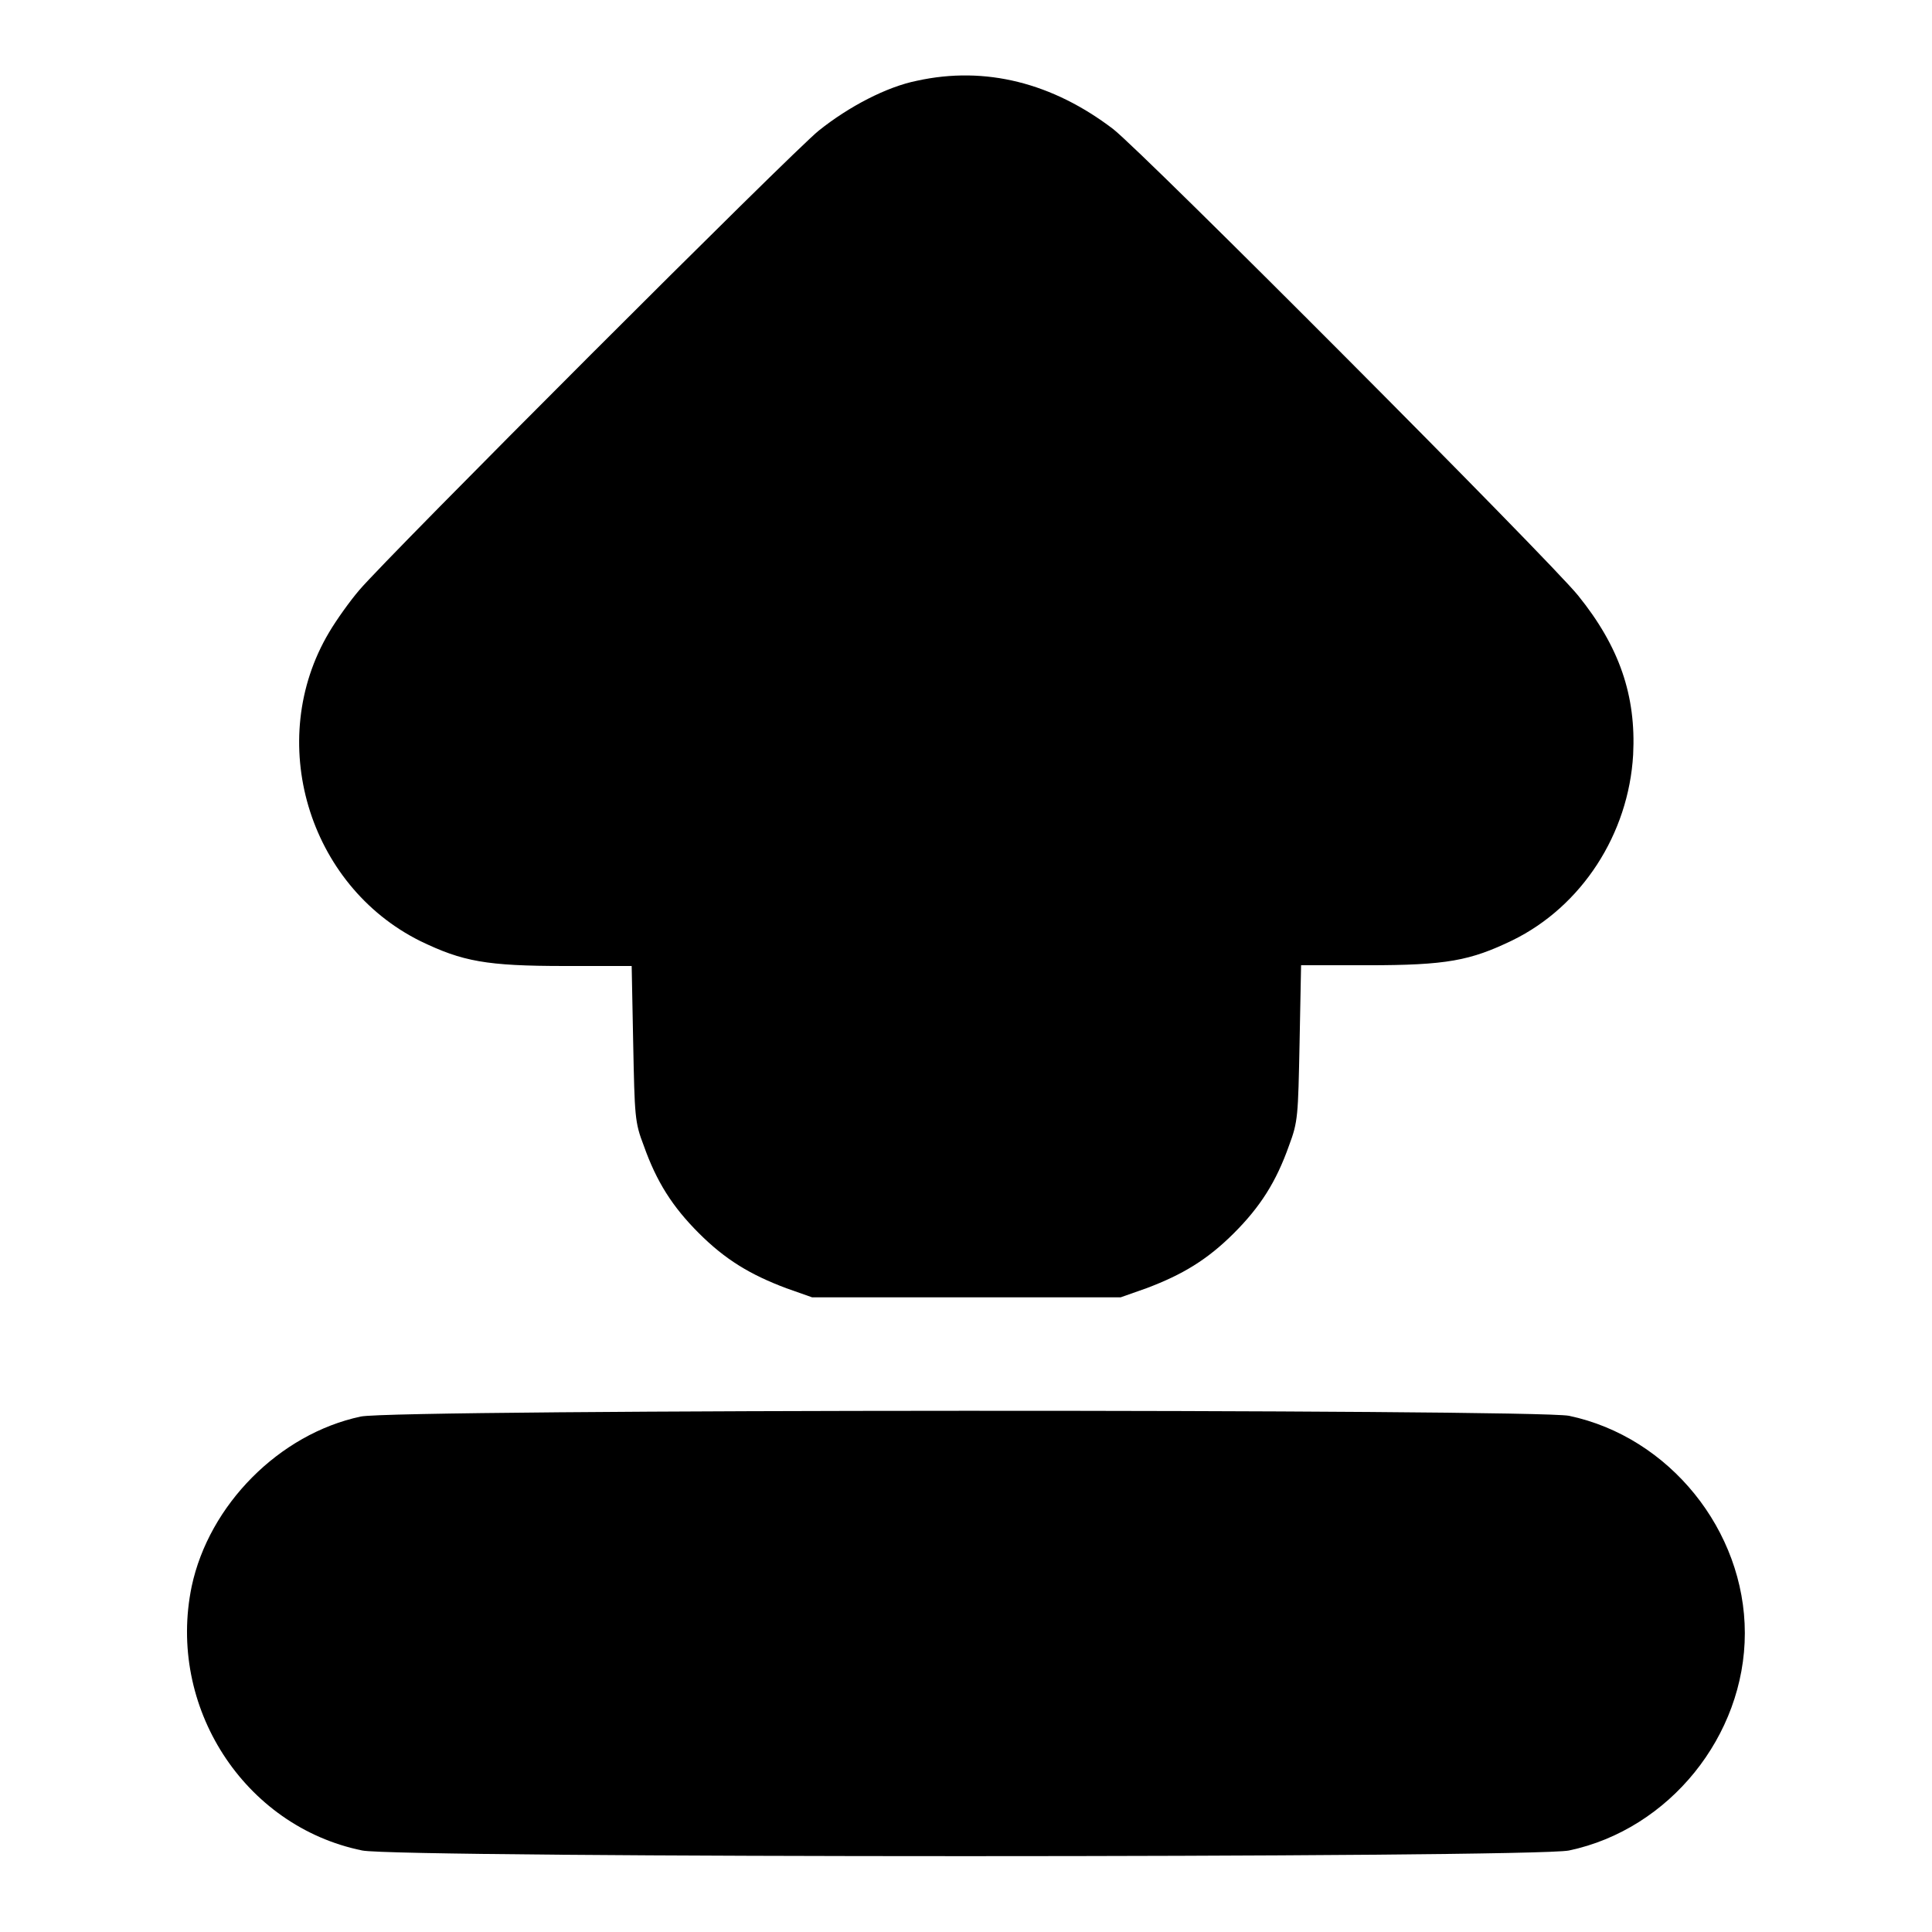 <?xml version="1.0" encoding="utf-8"?>
<!-- Svg Vector Icons : http://www.onlinewebfonts.com/icon -->
<!DOCTYPE svg PUBLIC "-//W3C//DTD SVG 1.1//EN" "http://www.w3.org/Graphics/SVG/1.1/DTD/svg11.dtd">
<svg version="1.1" xmlns="http://www.w3.org/2000/svg" xmlns:xlink="http://www.w3.org/1999/xlink" x="0px" y="0px" viewBox="0 0 256 256" enable-background="new 0 0 256 256" xml:space="preserve">
<g><g><g><path fill="#000000" d="M121.5,10.7c-4,0.8-9,3.4-13,6.6c-3.4,2.7-57,56.3-60.9,60.9c-1.2,1.4-3,3.9-4,5.6c-8.5,14.3-2.8,33.5,12.1,40.9c5.6,2.7,8.7,3.3,19.2,3.3h8.8l0.2,10.2c0.2,9.7,0.2,10.5,1.4,13.6c1.7,4.8,3.8,8.1,7.3,11.6c3.5,3.5,6.8,5.5,11.6,7.3l3.4,1.2H128h20.5l3.4-1.2c4.8-1.8,8.1-3.8,11.6-7.3c3.5-3.5,5.6-6.8,7.3-11.6c1.2-3.2,1.2-3.9,1.4-13.6l0.2-10.3h8.8c10.5,0,13.6-0.6,19.2-3.3c9.2-4.5,15.4-14.1,16-24.6c0.4-7.8-1.8-14.3-7.3-21.1c-3.8-4.7-57.4-58.5-61.6-61.8C139.5,11,130.6,8.7,121.5,10.7z"/><path fill="#000000" d="M47.8,187.7C37,190,27.7,199.4,25.4,210.2c-3.3,15.9,6.9,31.8,22.6,35c4.8,1,155.1,1,159.9,0c13.3-2.8,23.3-15.2,23.3-28.8s-10-26-23.3-28.8C203.2,186.7,52.4,186.7,47.8,187.7z"/></g></g></g>
</svg>